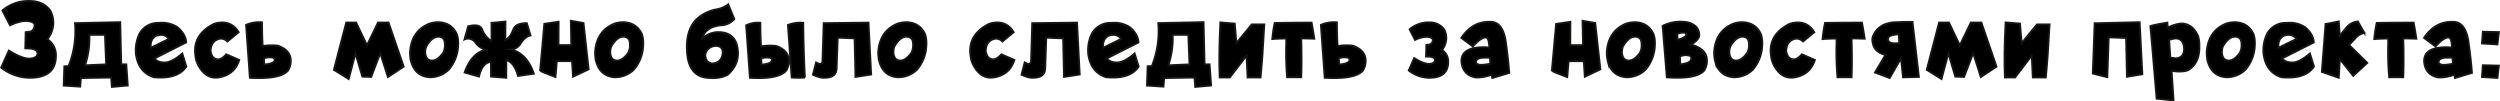<?xml version="1.0" encoding="UTF-8"?> <svg xmlns="http://www.w3.org/2000/svg" viewBox="0 0 1413.56 57.38"> <defs> <style>.cls-1{stroke:#171714;stroke-miterlimit:10;stroke-width:1.04px;}</style> </defs> <g id="Слой_2" data-name="Слой 2"> <g id="Слой_1-2" data-name="Слой 1"> <path class="cls-1" d="M16.73.53q7.74,0,11.79,5.54a15.18,15.18,0,0,1,1.66,7,15.53,15.53,0,0,1-3.36,9.13,10.64,10.64,0,0,1,4.81,9.37Q31.63,44,16.73,44A26.31,26.31,0,0,1,.64,38.23L5,28.56c5.18,3.24,9.24,4.77,12.18,4.56q4-.45,4-2.93t-4.72-2.75l-2.2-.09.24-9.16,2.9-.36a3.72,3.72,0,0,0,2.12-3.6q0-1.85-4-2.33-4-.3-9.86,2.45L1.31,5.92A22.91,22.91,0,0,1,16.73.53Z"></path> <path class="cls-1" d="M68,12.51l.57,23.85,2.84,0,.85,12-9,.82-.42-5.32-17.08.3L45.34,49,36,48.42l.36-10.94,2.42-.12a53.11,53.11,0,0,0,3.6-24.28ZM48.12,36.9,60,36.39l-.67-16.66h-8.8A48.71,48.71,0,0,1,48.12,36.9Z"></path> <path class="cls-1" d="M100.17,15.26q4.81,3.9,5.11,8.73L87.45,33c1,1.5,2.8,2.27,5.51,2.33s6.08-1.64,10.12-5.11l2.29,7.44q-5,7.35-18.53,6-8.64-2.94-10-13.1A21.59,21.59,0,0,1,78.89,19,12,12,0,0,1,90,12.93,16.06,16.06,0,0,1,100.17,15.26ZM85.27,27l10.19-5c-1.7-2.26-4.13-2.82-7.32-1.69C85.94,21.58,85,23.81,85.27,27Z"></path> <path class="cls-1" d="M123.77,12.84q7.32-1,11.19,5.38l-6.41,5.29a4.82,4.82,0,0,0-4.05-1.63q-5.35,1.05-5.41,7.16,1,4.93,4.83,4.45,1.76-.27,4-2.78l7.38,3.17q-2.77,8.77-12.3,10-6.9.69-11.07-7.26a15.38,15.38,0,0,1-1.48-5.26q-1.6-11.28,9.61-17.41A9.47,9.47,0,0,1,123.77,12.84Z"></path> <path class="cls-1" d="M148.16,12.6q.09,10.73.45,13.45a29.47,29.47,0,0,1,8.5-.24q6.82,2.42,7.28,7.77a10.59,10.59,0,0,1-1.51,6.32Q158.41,45,141.27,44l-2.15-29.93A18.75,18.75,0,0,1,148.16,12.6Zm1.27,23.88q5.72-.51,5.83-2.48c.16-.7-.17-1.17-1-1.39a8.9,8.9,0,0,0-5,.39Z"></path> <path class="cls-1" d="M195.75,12.75h5.62l6.14,12.82,6.2-12.82h6l8.56,24.94-8.92,5.89L215,30.1,209.9,43.52l-5.05-.18L201,30.19,197.17,44.7l-8.4-5.2Z"></path> <path class="cls-1" d="M247.65,12.54q7.65.15,10.7,6.83a16.39,16.39,0,0,1,.72,5.89,22.22,22.22,0,0,1-5.35,14.18,15.12,15.12,0,0,1-11,4.24q-7.83-.65-10.19-8.56a20.92,20.92,0,0,1-.7-5.84q.88-11.79,10.86-15.9A16.36,16.36,0,0,1,247.65,12.54ZM240.45,30q.48,4.23,3.87,4.23c2.08,0,4.17-1.48,6.29-4.44a9.29,9.29,0,0,0,.91-4.78q0-4.23-3.69-4.23T241,26.35A9,9,0,0,0,240.45,30Z"></path> <path class="cls-1" d="M297.88,13.08l2.12,7q-2.88.49-5.38,4.15A6.91,6.91,0,0,1,288.87,28q9.08,2.13,13,13.7l-9,1.27q-2.06-7.56-6.56-9L286.27,44l-8.65-.67L277.56,35q-4.95.54-6.71,8.31L262.69,41q3.84-10.86,11.91-12.91a10.49,10.49,0,0,1-5.53-3.63,5.08,5.08,0,0,0-6.47-2.15l2.09-7.44q7.06-1.86,8.19,2.45a13.88,13.88,0,0,0,5.05,5.93l-.06-10.34,7.95-.73-.09,10.4c1.85-.8,3.39-2.89,4.62-6.25Q291.9,13.05,297.88,13.08Z"></path> <path class="cls-1" d="M322.75,11.72,329.94,13l2.91,26.21L324,43.37l-.58-8.79h-8.55l-.79,9q-8.16-3-8.7-3.68l2.38-26.43,8.11-1.21-.06,13.22H323Z"></path> <path class="cls-1" d="M352.27,12.54q7.65.15,10.71,6.83a16.39,16.39,0,0,1,.72,5.89,22.22,22.22,0,0,1-5.35,14.18,15.12,15.12,0,0,1-11,4.24q-7.83-.65-10.19-8.56a20.56,20.56,0,0,1-.7-5.84q.88-11.79,10.86-15.9A16.35,16.35,0,0,1,352.27,12.54ZM345.08,30q.48,4.23,3.87,4.23,3.1,0,6.29-4.44a9.29,9.29,0,0,0,.9-4.78q0-4.23-3.68-4.23t-6.84,5.53A9.2,9.2,0,0,0,345.08,30Z"></path> <path class="cls-1" d="M400.62,44.07q-11.88-.63-12.24-16.24Q388,17,393.61,11.09a22.76,22.76,0,0,1,11.64-5.84,15.5,15.5,0,0,0,6.53-2.81l3.44,8.34a10.49,10.49,0,0,1-7.71,3.54q-8.67.9-10.64,7.68a13.46,13.46,0,0,1,8.53-3.84q8.94-.3,11.21,7,2.67,10.17-5,17C408.8,43.8,405.14,44.45,400.62,44.07Zm8-14.85q-.36-3.76-5.17-3.14-4.38,1.46-4.65,5.11.18,4.38,4.17,4.69C406.66,35.47,408.54,33.26,408.66,29.22Z"></path> <path class="cls-1" d="M429.93,12.87q.09,10.64.46,13.33a30.46,30.46,0,0,1,8.43-.24q6.78,2.41,7.23,7.71a10.53,10.53,0,0,1-1.48,6.26Q440.12,45,424,44l-2.12-29.69A15.3,15.3,0,0,1,429.93,12.87Zm.67,23.67q5.65-.51,5.8-2.45c.16-.7-.18-1.16-1-1.36a8.88,8.88,0,0,0-5,.36Zm23.58-23.67q.09,10.64.61,24.06l.33,6.9a37.36,37.36,0,0,1-7.5,0L445.5,14.11A19.48,19.48,0,0,1,454.18,12.87Z"></path> <path class="cls-1" d="M465.72,13.08l25.36-.3,1.51,29.35-8.91,1.39-.49-21.82-9.52-.37-.61,17.3c-.06,3.52-2.27,5.31-6.65,5.35-1.53.22-3.79-.34-6.77-1.7l1.78-7q3.66,2.14,3.63-1.24Z"></path> <path class="cls-1" d="M512.38,12.54q7.65.15,10.71,6.83a16.39,16.39,0,0,1,.72,5.89,22.22,22.22,0,0,1-5.35,14.18,15.12,15.12,0,0,1-11,4.24q-7.83-.65-10.19-8.56a20.56,20.56,0,0,1-.7-5.84q.88-11.79,10.85-15.9A16.46,16.46,0,0,1,512.38,12.54ZM505.19,30q.48,4.23,3.87,4.23,3.1,0,6.29-4.44a9.29,9.29,0,0,0,.9-4.78q0-4.23-3.69-4.23t-6.83,5.53A9.2,9.2,0,0,0,505.19,30Z"></path> <path class="cls-1" d="M562,12.84q7.32-1,11.19,5.38l-6.41,5.29a4.82,4.82,0,0,0-4-1.63q-5.35,1.05-5.41,7.16,1,4.93,4.83,4.45,1.76-.27,4-2.78l7.38,3.17q-2.77,8.77-12.3,10-6.9.69-11.07-7.26a15.38,15.38,0,0,1-1.48-5.26q-1.61-11.28,9.61-17.41A9.47,9.47,0,0,1,562,12.84Z"></path> <path class="cls-1" d="M583.63,13.08l25.37-.3,1.51,29.35-8.92,1.39-.48-21.82-9.52-.37L591,38.63c-.06,3.52-2.28,5.31-6.65,5.35-1.53.22-3.79-.34-6.77-1.7l1.78-7Q583,37.47,583,34.09Z"></path> <path class="cls-1" d="M638.65,15.26q4.8,3.9,5.1,8.73l-17.83,9c1,1.5,2.8,2.27,5.52,2.33s6.08-1.64,10.11-5.11l2.3,7.44q-5,7.35-18.54,6-8.64-2.94-10-13.1A21.5,21.5,0,0,1,617.36,19a12,12,0,0,1,11.13-6.08A16.11,16.11,0,0,1,638.65,15.26ZM623.74,27l10.19-5q-2.53-3.39-7.32-1.69C624.42,21.58,623.46,23.81,623.74,27Z"></path> <path class="cls-1" d="M680.54,12.51l.57,23.85,2.84,0,.85,12-9,.82-.42-5.32-17.09.3L657.86,49l-9.34-.61.36-10.94,2.42-.12a53.38,53.38,0,0,0,3.6-24.28ZM660.64,36.9l11.91-.51-.66-16.66h-8.8A48.71,48.71,0,0,1,660.64,36.9Z"></path> <path class="cls-1" d="M690,12.66l8.16.66.94,11,8.64-10.52h7.14q-.95,18.32-2.12,30H705.4l-.6-12.31L695.4,43.8h-5.78Q689.05,31.15,690,12.66Z"></path> <path class="cls-1" d="M741.61,12.78c.65,3.4,1.16,6.45,1.54,9.13q-4-.15-7.4-.15.36,12.66,0,21.92h-8A157.9,157.9,0,0,1,727.25,25l0-3.2q-3.78,0-7.89.3A75.86,75.86,0,0,1,720.72,13Q729.48,12.78,741.61,12.78Z"></path> <path class="cls-1" d="M755.93,12.6q.09,10.73.45,13.45a29.47,29.47,0,0,1,8.5-.24q6.82,2.42,7.28,7.77a10.59,10.59,0,0,1-1.51,6.32Q766.18,45,749,44l-2.15-29.93A18.75,18.75,0,0,1,755.93,12.6Zm1.27,23.88Q762.92,36,763,34c.16-.7-.17-1.17-1-1.39a8.92,8.92,0,0,0-5,.39Z"></path> <path class="cls-1" d="M808.12,12.66a9.89,9.89,0,0,1,8.49,4,11,11,0,0,1,1.18,5,11.33,11.33,0,0,1-2.42,6.59A7.66,7.66,0,0,1,818.85,35q0,9-10.73,9a18.89,18.89,0,0,1-11.61-4.17l3.11-7q5.6,3.51,8.8,3.27c1.93-.2,2.9-.9,2.9-2.09s-1.14-1.85-3.42-2L806.3,32l.18-6.62,2.09-.25a2.69,2.69,0,0,0,1.54-2.6c0-.88-1-1.45-2.9-1.69a14.85,14.85,0,0,0-7.11,1.78L797,16.56A16.55,16.55,0,0,1,808.12,12.66Z"></path> <path class="cls-1" d="M842.3,12.32q7.34-.33,9.1,11.1,1.41,10.21,2,17.81l-9.64,2.9-.34-1.91a23.69,23.69,0,0,1-8.88,1.61q-7.65-1.36-8.23-9.22,0-6.63,8.68-7.68a26.4,26.4,0,0,1,7.1,0q-.24-5.53-1.84-5.75-2.84-.09-7.47,5.11l-6.53-4.87Q832.51,12.12,842.3,12.32Zm-7.74,23.13c.36.79,1.39,1.19,3.08,1.21a30.09,30.09,0,0,0,5.05-.66l-.33-3.39-3,0C836,32.66,834.39,33.6,834.56,35.45Z"></path> <path class="cls-1" d="M894.79,11.72,902,13l2.9,26.21-8.83,4.2-.57-8.79h-8.56l-.78,9q-8.16-3-8.71-3.68l2.39-26.43,8.1-1.21-.06,13.22h7.2Z"></path> <path class="cls-1" d="M924.31,12.54q7.65.15,10.7,6.83a16.17,16.17,0,0,1,.73,5.89,22.27,22.27,0,0,1-5.35,14.18,15.15,15.15,0,0,1-11,4.24q-7.83-.65-10.19-8.56a20.94,20.94,0,0,1-.69-5.84q.87-11.79,10.85-15.9A16.46,16.46,0,0,1,924.31,12.54ZM917.11,30q.5,4.23,3.87,4.23,3.12,0,6.29-4.44a9.19,9.19,0,0,0,.91-4.78q0-4.23-3.69-4.23t-6.83,5.53A9.22,9.22,0,0,0,917.11,30Z"></path> <path class="cls-1" d="M954.65,12.69q6.52,2,6.14,7.71-.64,2.54-4.75,4.89l1.79.43q6.88,2.41,7.31,7.77a10.49,10.49,0,0,1-1.48,6.35q-4.5,5.13-21.22,3.9l-2.36-29.12A22.59,22.59,0,0,1,954.65,12.69Zm-6.26,6.53.09,3.17q4.6-.84,5-3c-.08-.42-.42-.71-1-.85A7.22,7.22,0,0,0,948.39,19.22Zm1.67,17.17q6-.63,6.16-3.14a1.41,1.41,0,0,0-1.05-1.79,7.91,7.91,0,0,0-5.3.49Z"></path> <path class="cls-1" d="M985,12.54q7.65.15,10.7,6.83a16.17,16.17,0,0,1,.73,5.89,22.22,22.22,0,0,1-5.35,14.18,15.13,15.13,0,0,1-11,4.24q-7.83-.65-10.18-8.56a20.56,20.56,0,0,1-.7-5.84q.87-11.79,10.85-15.9A16.46,16.46,0,0,1,985,12.54ZM977.83,30q.48,4.23,3.87,4.23c2.07,0,4.17-1.48,6.28-4.44a9.19,9.19,0,0,0,.91-4.78q0-4.23-3.69-4.23t-6.83,5.53A9.2,9.2,0,0,0,977.83,30Z"></path> <path class="cls-1" d="M1014.67,12.84q7.32-1,11.18,5.38l-6.41,5.29a4.82,4.82,0,0,0-4.05-1.63q-5.34,1.05-5.41,7.16,1,4.93,4.84,4.45,1.75-.27,4-2.78l7.38,3.17q-2.79,8.77-12.31,10-6.88.69-11.06-7.26a15.38,15.38,0,0,1-1.48-5.26q-1.61-11.28,9.61-17.41A9.47,9.47,0,0,1,1014.67,12.84Z"></path> <path class="cls-1" d="M1052.81,12.78c.64,3.4,1.16,6.45,1.54,9.13q-4-.15-7.41-.15.38,12.66,0,21.92h-8a157.9,157.9,0,0,1-.54-18.66l0-3.2q-3.78,0-7.89.3a73.91,73.91,0,0,1,1.39-9.16Q1040.68,12.78,1052.81,12.78Z"></path> <path class="cls-1" d="M1067.52,13.17l2.21-.51c5.1-.26,9-.36,11.67-.27L1085,43.52l-9,.22L1074.87,33l-6.38,11.13L1060.14,41l5.93-9.94q-6.22-1.55-7.17-6.65a7.47,7.47,0,0,1-.06-3.51A12.11,12.11,0,0,1,1067.52,13.17Zm6.08,6.23a16.36,16.36,0,0,0-4.75.88,2,2,0,0,0-1.3,2.29c.3,1.66,2.41,2.24,6.32,1.76Z"></path> <path class="cls-1" d="M1096.38,12.75H1102l6.14,12.82,6.2-12.82h6l8.56,24.94L1120,43.58l-4.32-13.48-5.14,13.42-5-.18-3.87-13.15L1097.8,44.7l-8.4-5.2Z"></path> <path class="cls-1" d="M1134,12.66l8.16.66.94,11,8.64-10.52h7.14q-.94,18.32-2.12,30h-7.38l-.6-12.31-9.4,12.31h-5.78Q1133,31.15,1134,12.66Z"></path> <path class="cls-1" d="M1184.35,13.14l25.48-.6L1211.35,42l-8.74,1.42-.48-21.91-9.8-.4-.79,22.56-8.25-2.09Z"></path> <path class="cls-1" d="M1225.48,12.78l.25,2.84a21.28,21.28,0,0,1,7.34-2.33q6.4-.15,9.68,6.83a16.3,16.3,0,0,1,.84,5.75q.27,8.85-5.17,13c-.94.91-2.56,1.42-4.83,1.54a20.77,20.77,0,0,1-5.69-.39L1229,56.8l-9.61-1-2.42-28.57-1.12-12.46Q1217.09,14.17,1225.48,12.78Zm1,9.73.55,7.86.12,2.21,3.23.39q4.63-.33,4.54-5.68-.46-6-5.45-5.47Z"></path> <path class="cls-1" d="M1263.53,12.54q7.65.15,10.71,6.83a16.39,16.39,0,0,1,.72,5.89,22.22,22.22,0,0,1-5.35,14.18,15.12,15.12,0,0,1-11,4.24q-7.83-.65-10.19-8.56a20.56,20.56,0,0,1-.7-5.84q.88-11.79,10.86-15.9A16.35,16.35,0,0,1,1263.53,12.54ZM1256.34,30q.48,4.23,3.87,4.23,3.11,0,6.29-4.44a9.29,9.29,0,0,0,.9-4.78q0-4.23-3.68-4.23t-6.84,5.53A9.2,9.2,0,0,0,1256.34,30Z"></path> <path class="cls-1" d="M1303.19,15.26q4.8,3.9,5.11,8.73l-17.84,9c1,1.5,2.81,2.27,5.52,2.33s6.08-1.64,10.11-5.11l2.3,7.44q-5,7.35-18.54,6-8.64-2.94-10-13.1A21.6,21.6,0,0,1,1281.9,19,12,12,0,0,1,1293,12.93,16.11,16.11,0,0,1,1303.19,15.26ZM1288.28,27l10.19-5q-2.54-3.39-7.32-1.69C1289,21.58,1288,23.81,1288.28,27Z"></path> <path class="cls-1" d="M1333.19,12.11l3.75,6.53a8.93,8.93,0,0,0-5.14,3l-3.56,3.78,7.92,7.79,2.39,2.36-8,7.35-2.63-3.33L1323,33.43,1322.43,44l-9.61-3.33,2.08-27.15q.61,0,7.53-1.42l.55,8,3.32-4A9.72,9.72,0,0,1,1333.19,12.11Z"></path> <path class="cls-1" d="M1364.75,12.78c.64,3.4,1.15,6.45,1.54,9.13q-4.05-.15-7.41-.15.36,12.66,0,21.92h-8a157.3,157.3,0,0,1-.55-18.66l0-3.2q-3.78,0-7.89.3a77.93,77.93,0,0,1,1.39-9.16Q1352.63,12.78,1364.75,12.78Z"></path> <path class="cls-1" d="M1386.62,12.32q7.35-.33,9.1,11.1,1.42,10.21,2,17.81l-9.65,2.9-.33-1.91a23.71,23.71,0,0,1-8.89,1.61q-7.65-1.36-8.22-9.22,0-6.63,8.68-7.68a26.4,26.4,0,0,1,7.1,0c-.16-3.69-.78-5.61-1.84-5.75q-2.85-.09-7.47,5.11l-6.53-4.87Q1376.83,12.12,1386.62,12.32Zm-7.74,23.13c.36.79,1.39,1.19,3.09,1.21a29.86,29.86,0,0,0,5-.66l-.33-3.39-3,0Q1378.63,32.67,1378.88,35.45Z"></path> <path class="cls-1" d="M1403.84,17.92l9.13.21-.85,7-8.76-.54Zm0,18.95,9.13.22-.85,7-8.76-.55Z"></path> </g> </g> </svg> 
